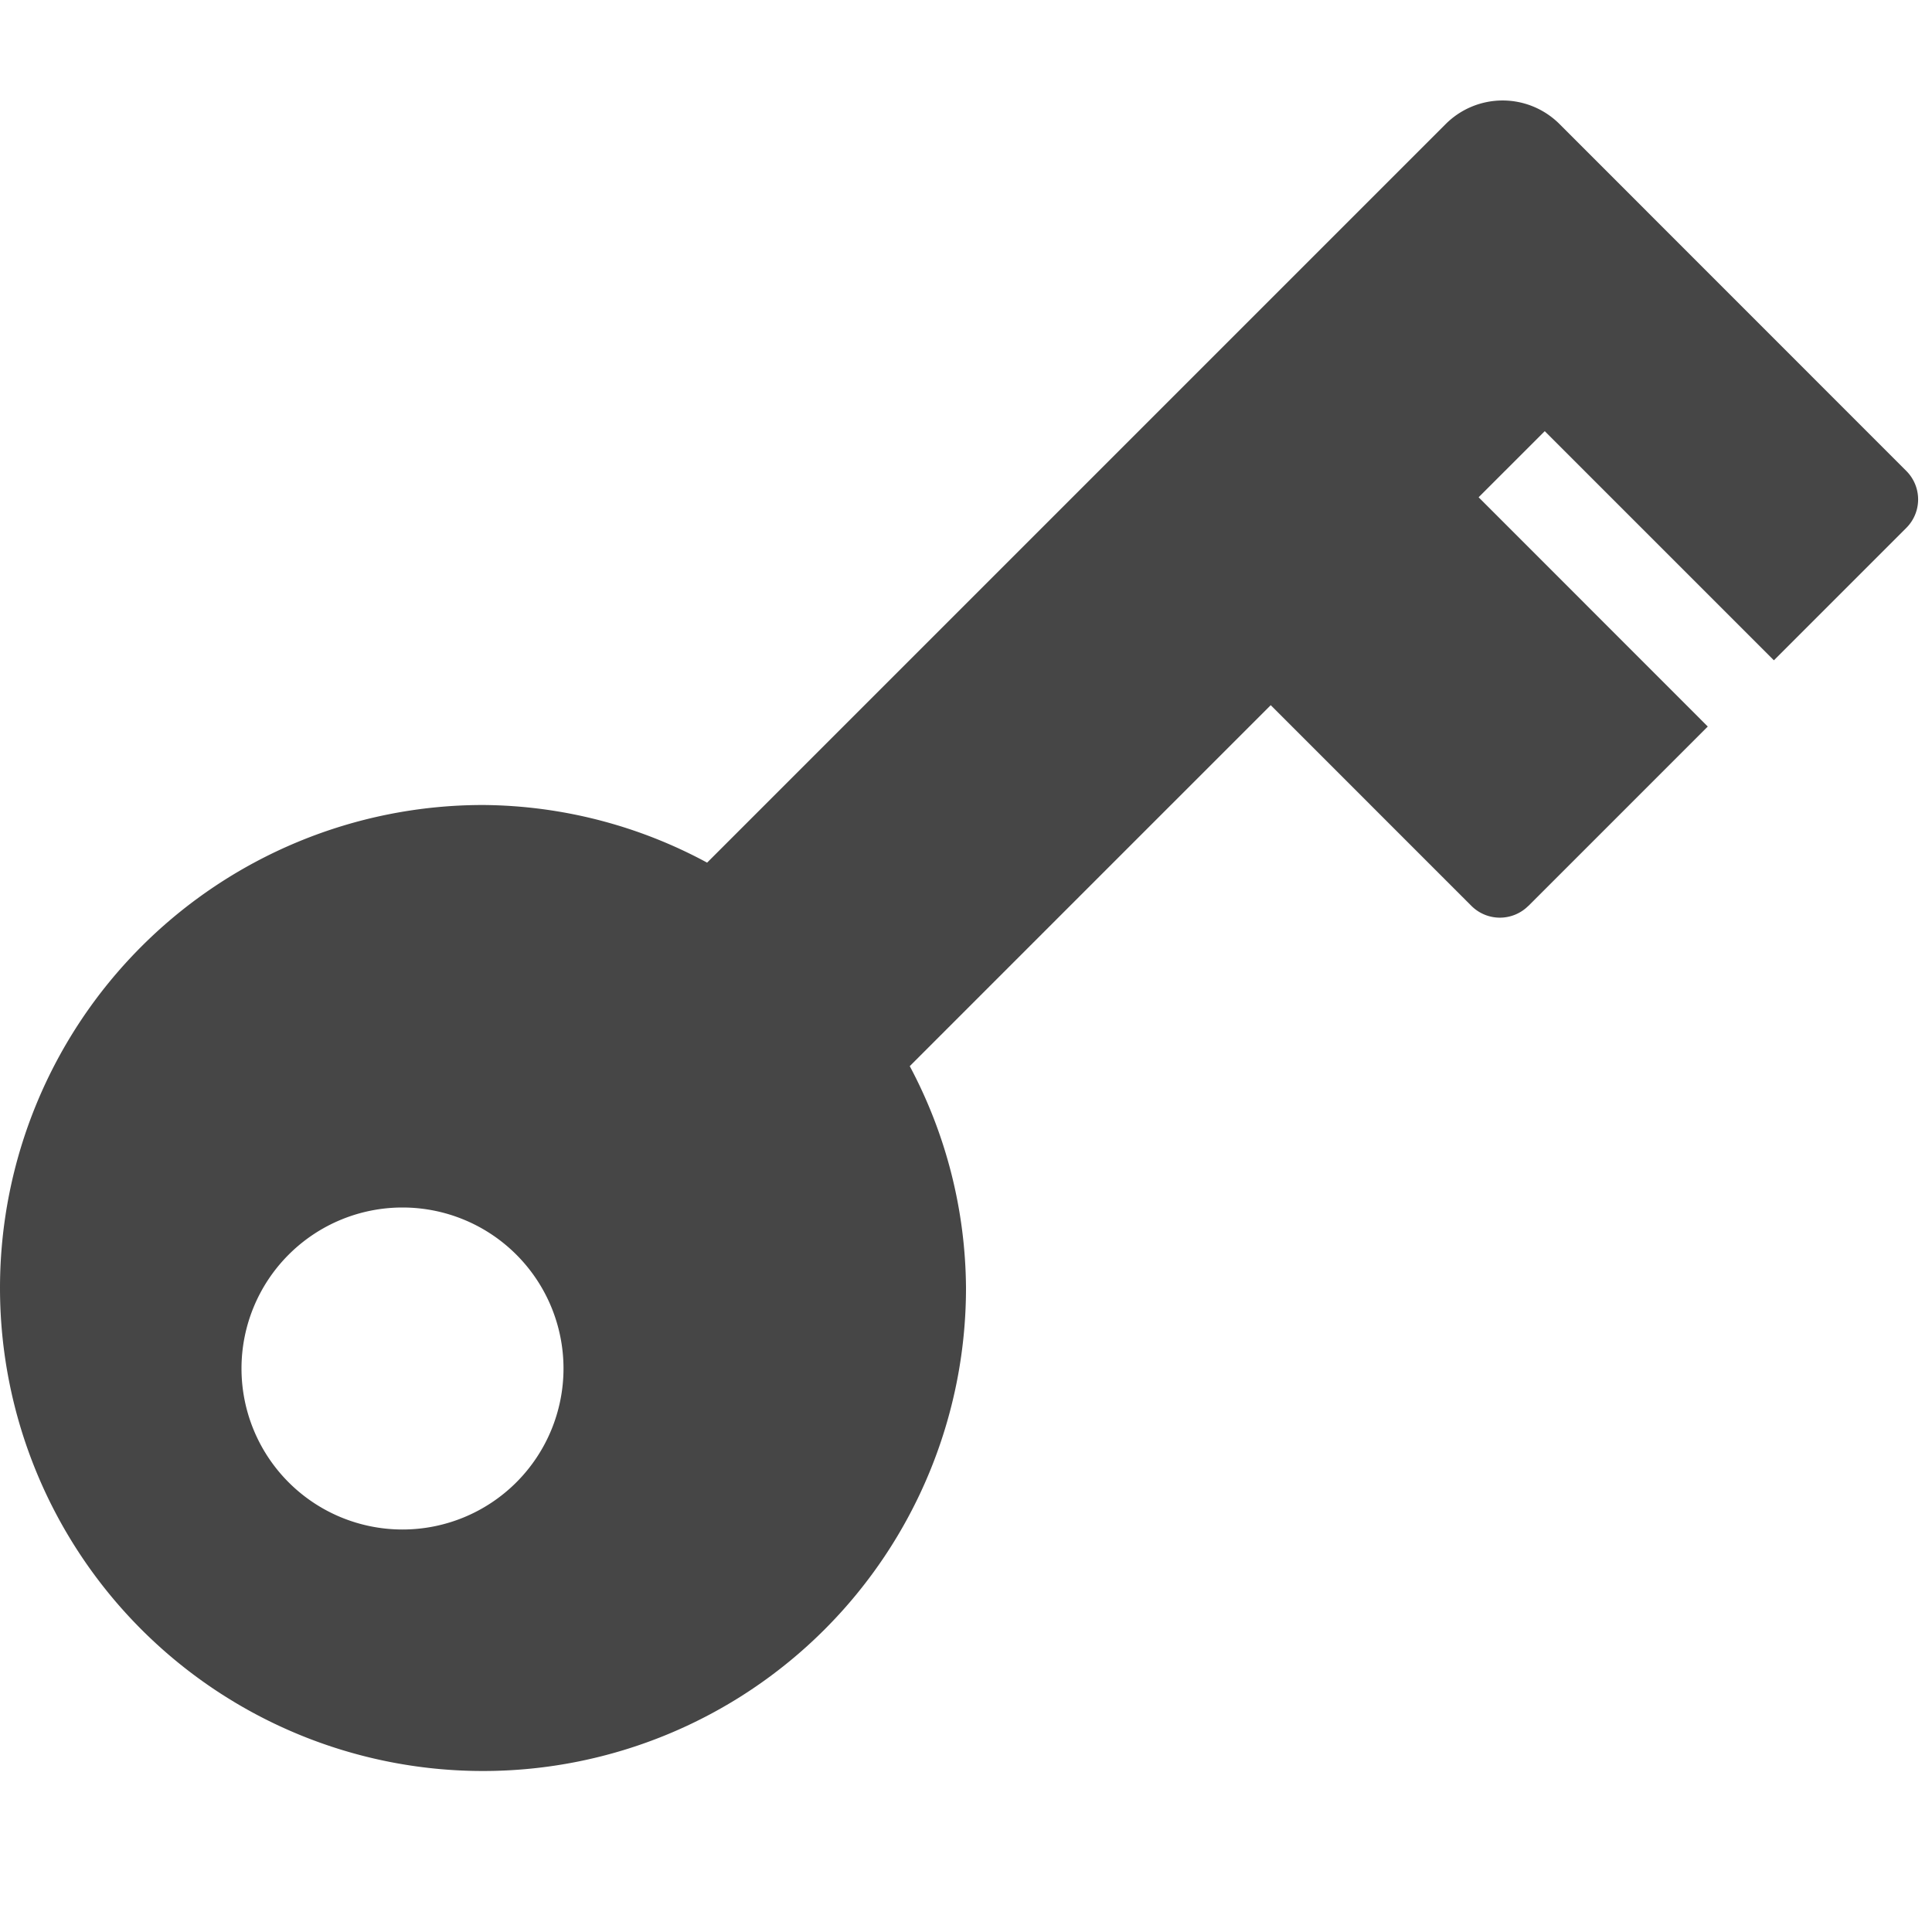 <svg xmlns:xlink="http://www.w3.org/1999/xlink" xmlns="http://www.w3.org/2000/svg" height="18" viewBox="0 0 18 18" width="18">
  <defs>
    <style>
      .fill {
        fill: #464646;
      }
    </style>
  </defs>
  <title>S Key 18 N</title>
  <rect id="Canvas" fill="#ff13dc" opacity="0" width="18" height="18"/><path class="fill" d="M17.761,4.388,14.53,1.156a.75.75,0,0,0-1.061-0L13.469,1.156,6.588,8.037A4.45,4.45,0,0,0,4.5,7.5,4.5,4.5,0,1,0,9,12a4.45,4.45,0,0,0-.524-2.067l3.363-3.363,1.87,1.87a.375.375,0,0,0,.53 0L14.239,8.441l1.672-1.672L13.776,4.633l.616-.616,2.135,2.135L17.761,4.918A.375.375,0,0,0,17.761,4.388ZM3.75,14.25a1.5,1.5,0,1,1,1.5-1.5A1.5,1.5,0,0,1,3.75,14.25Z"/>
</svg>